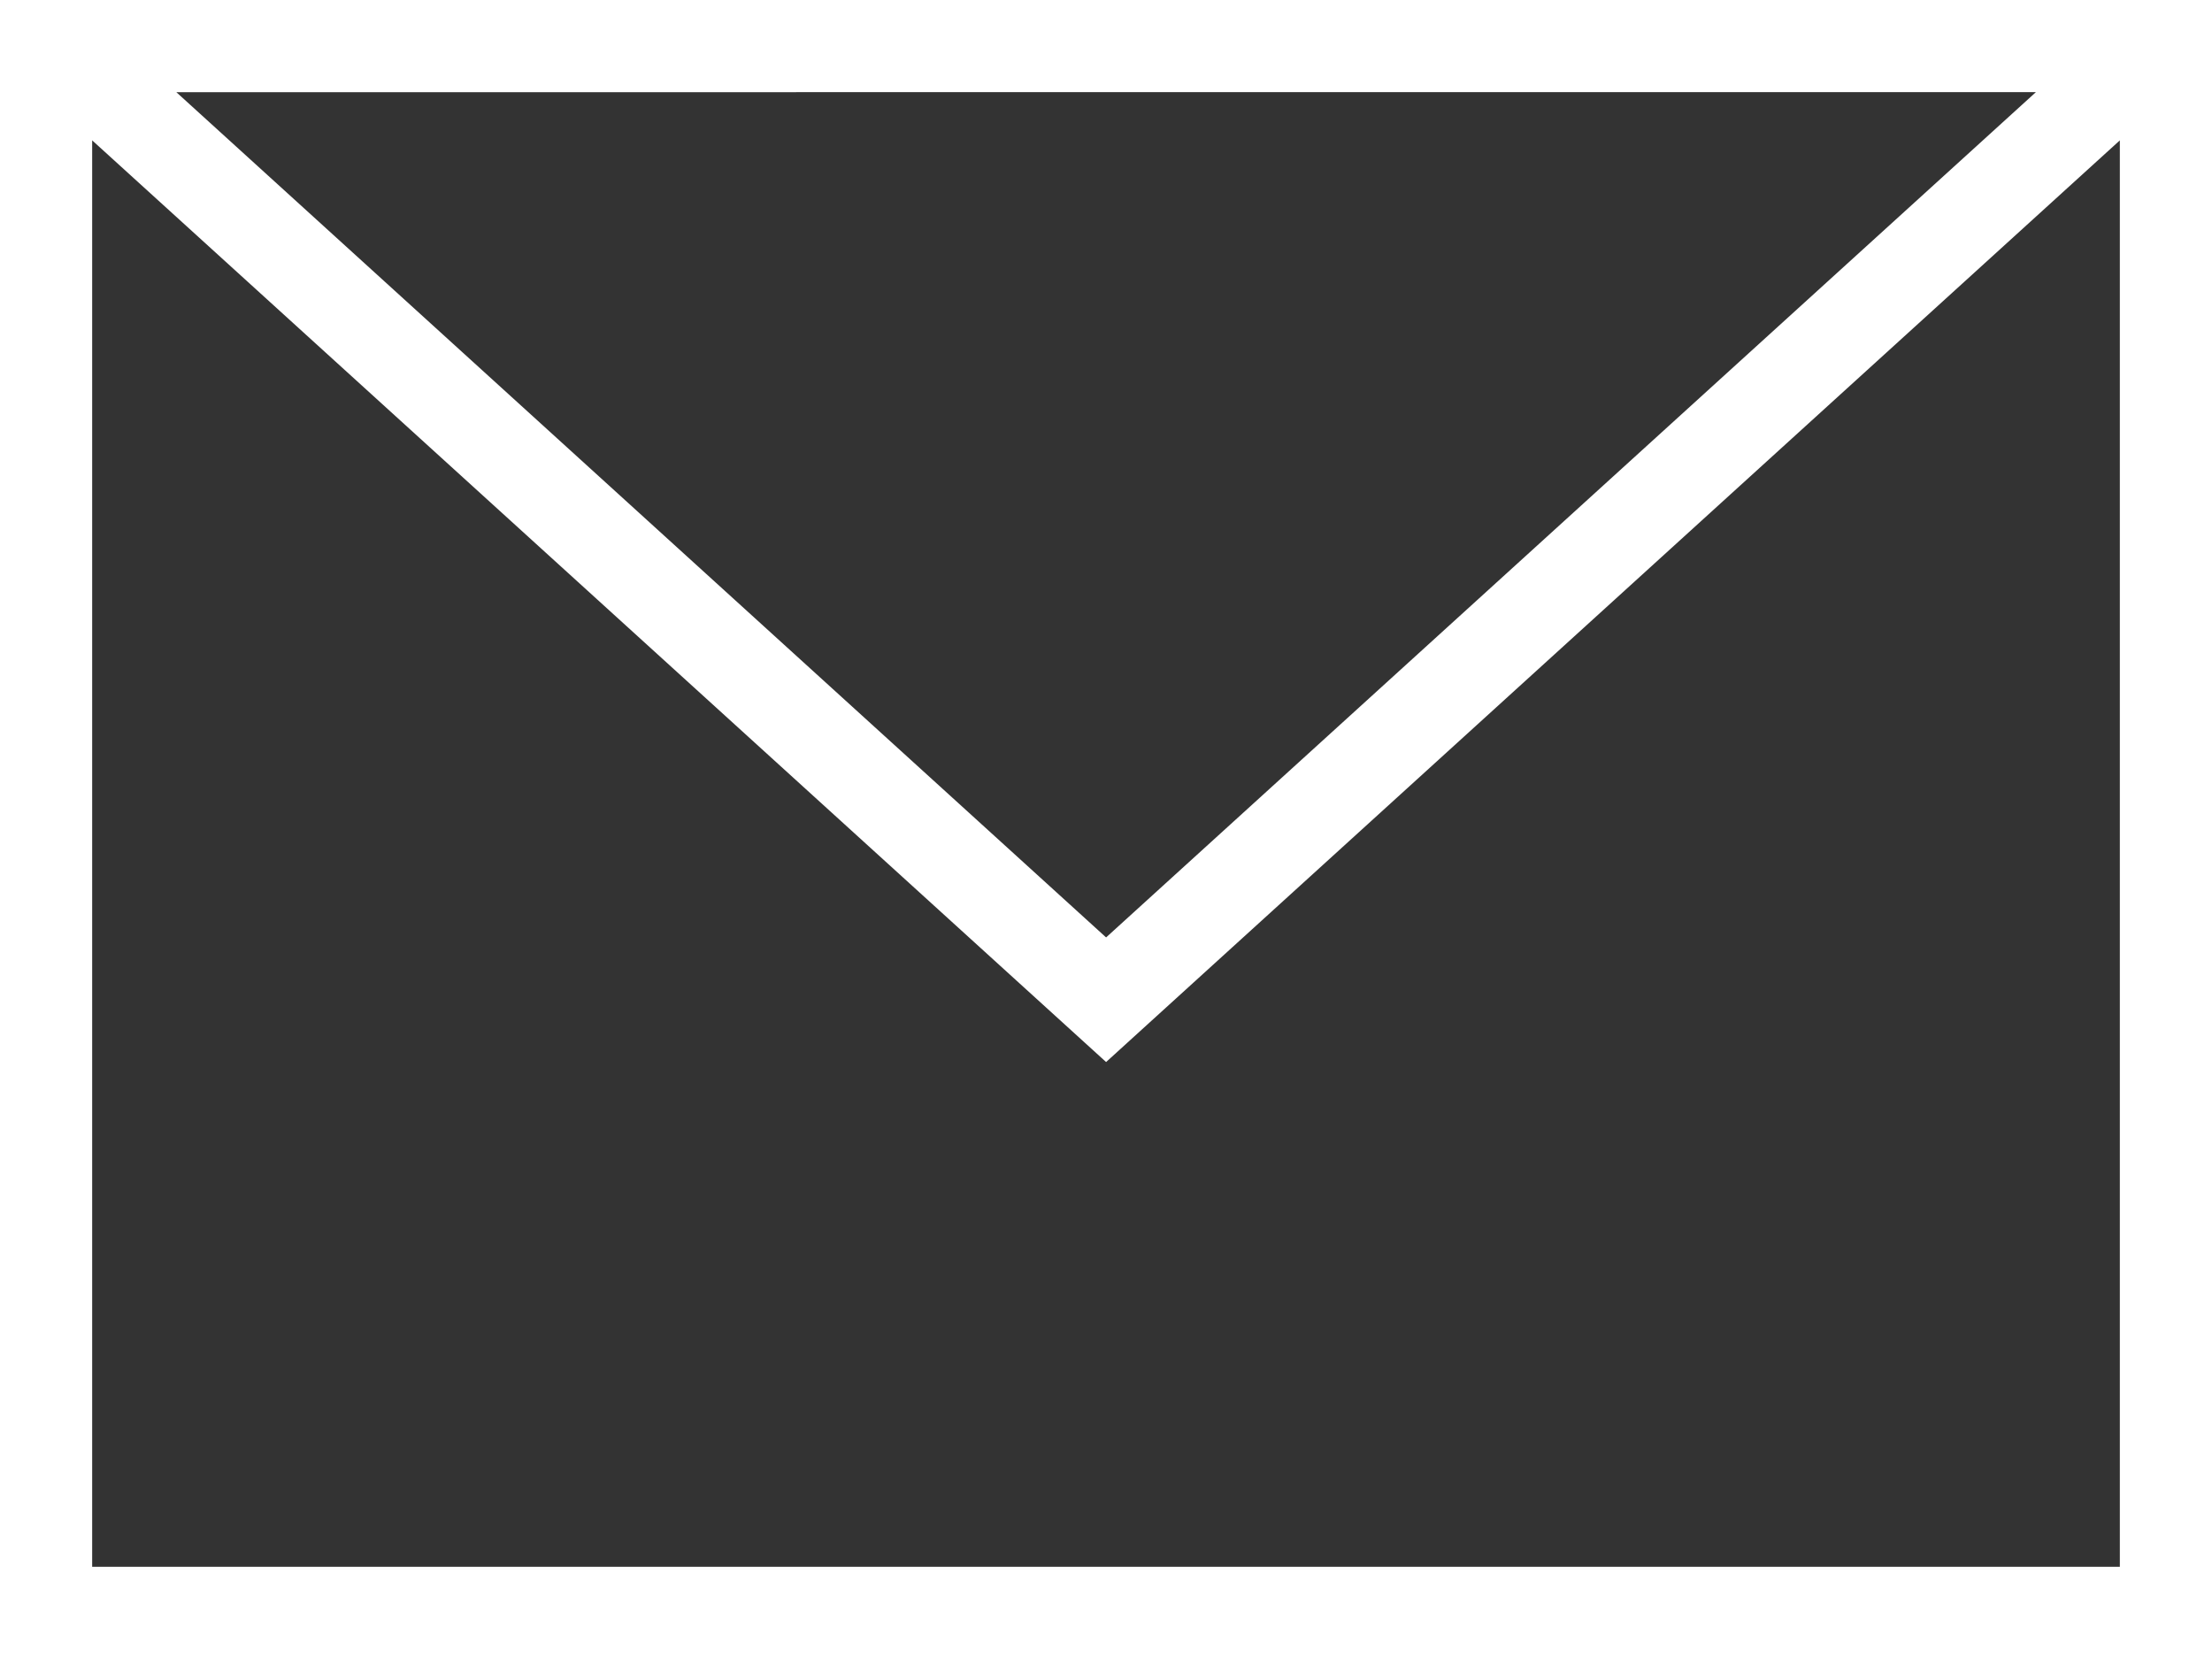<?xml version="1.0" encoding="UTF-8"?><svg id="_レイヤー_2" xmlns="http://www.w3.org/2000/svg" viewBox="0 0 24 18"><rect x="0" y="0" width="24" height="18" fill="#333333" stroke="none"/><defs><style>.cls-1{fill:#fff;fill-rule:evenodd;}</style></defs><g id="_レイヤー_1-2"><path class="cls-1" d="M24,18H0V0H24V18ZM1,1.523v15.477H23V1.523L12.001,11.523,1,1.523Zm21.089-.523H1.913L12.001,10.171,22.089,1Z"/></g></svg>